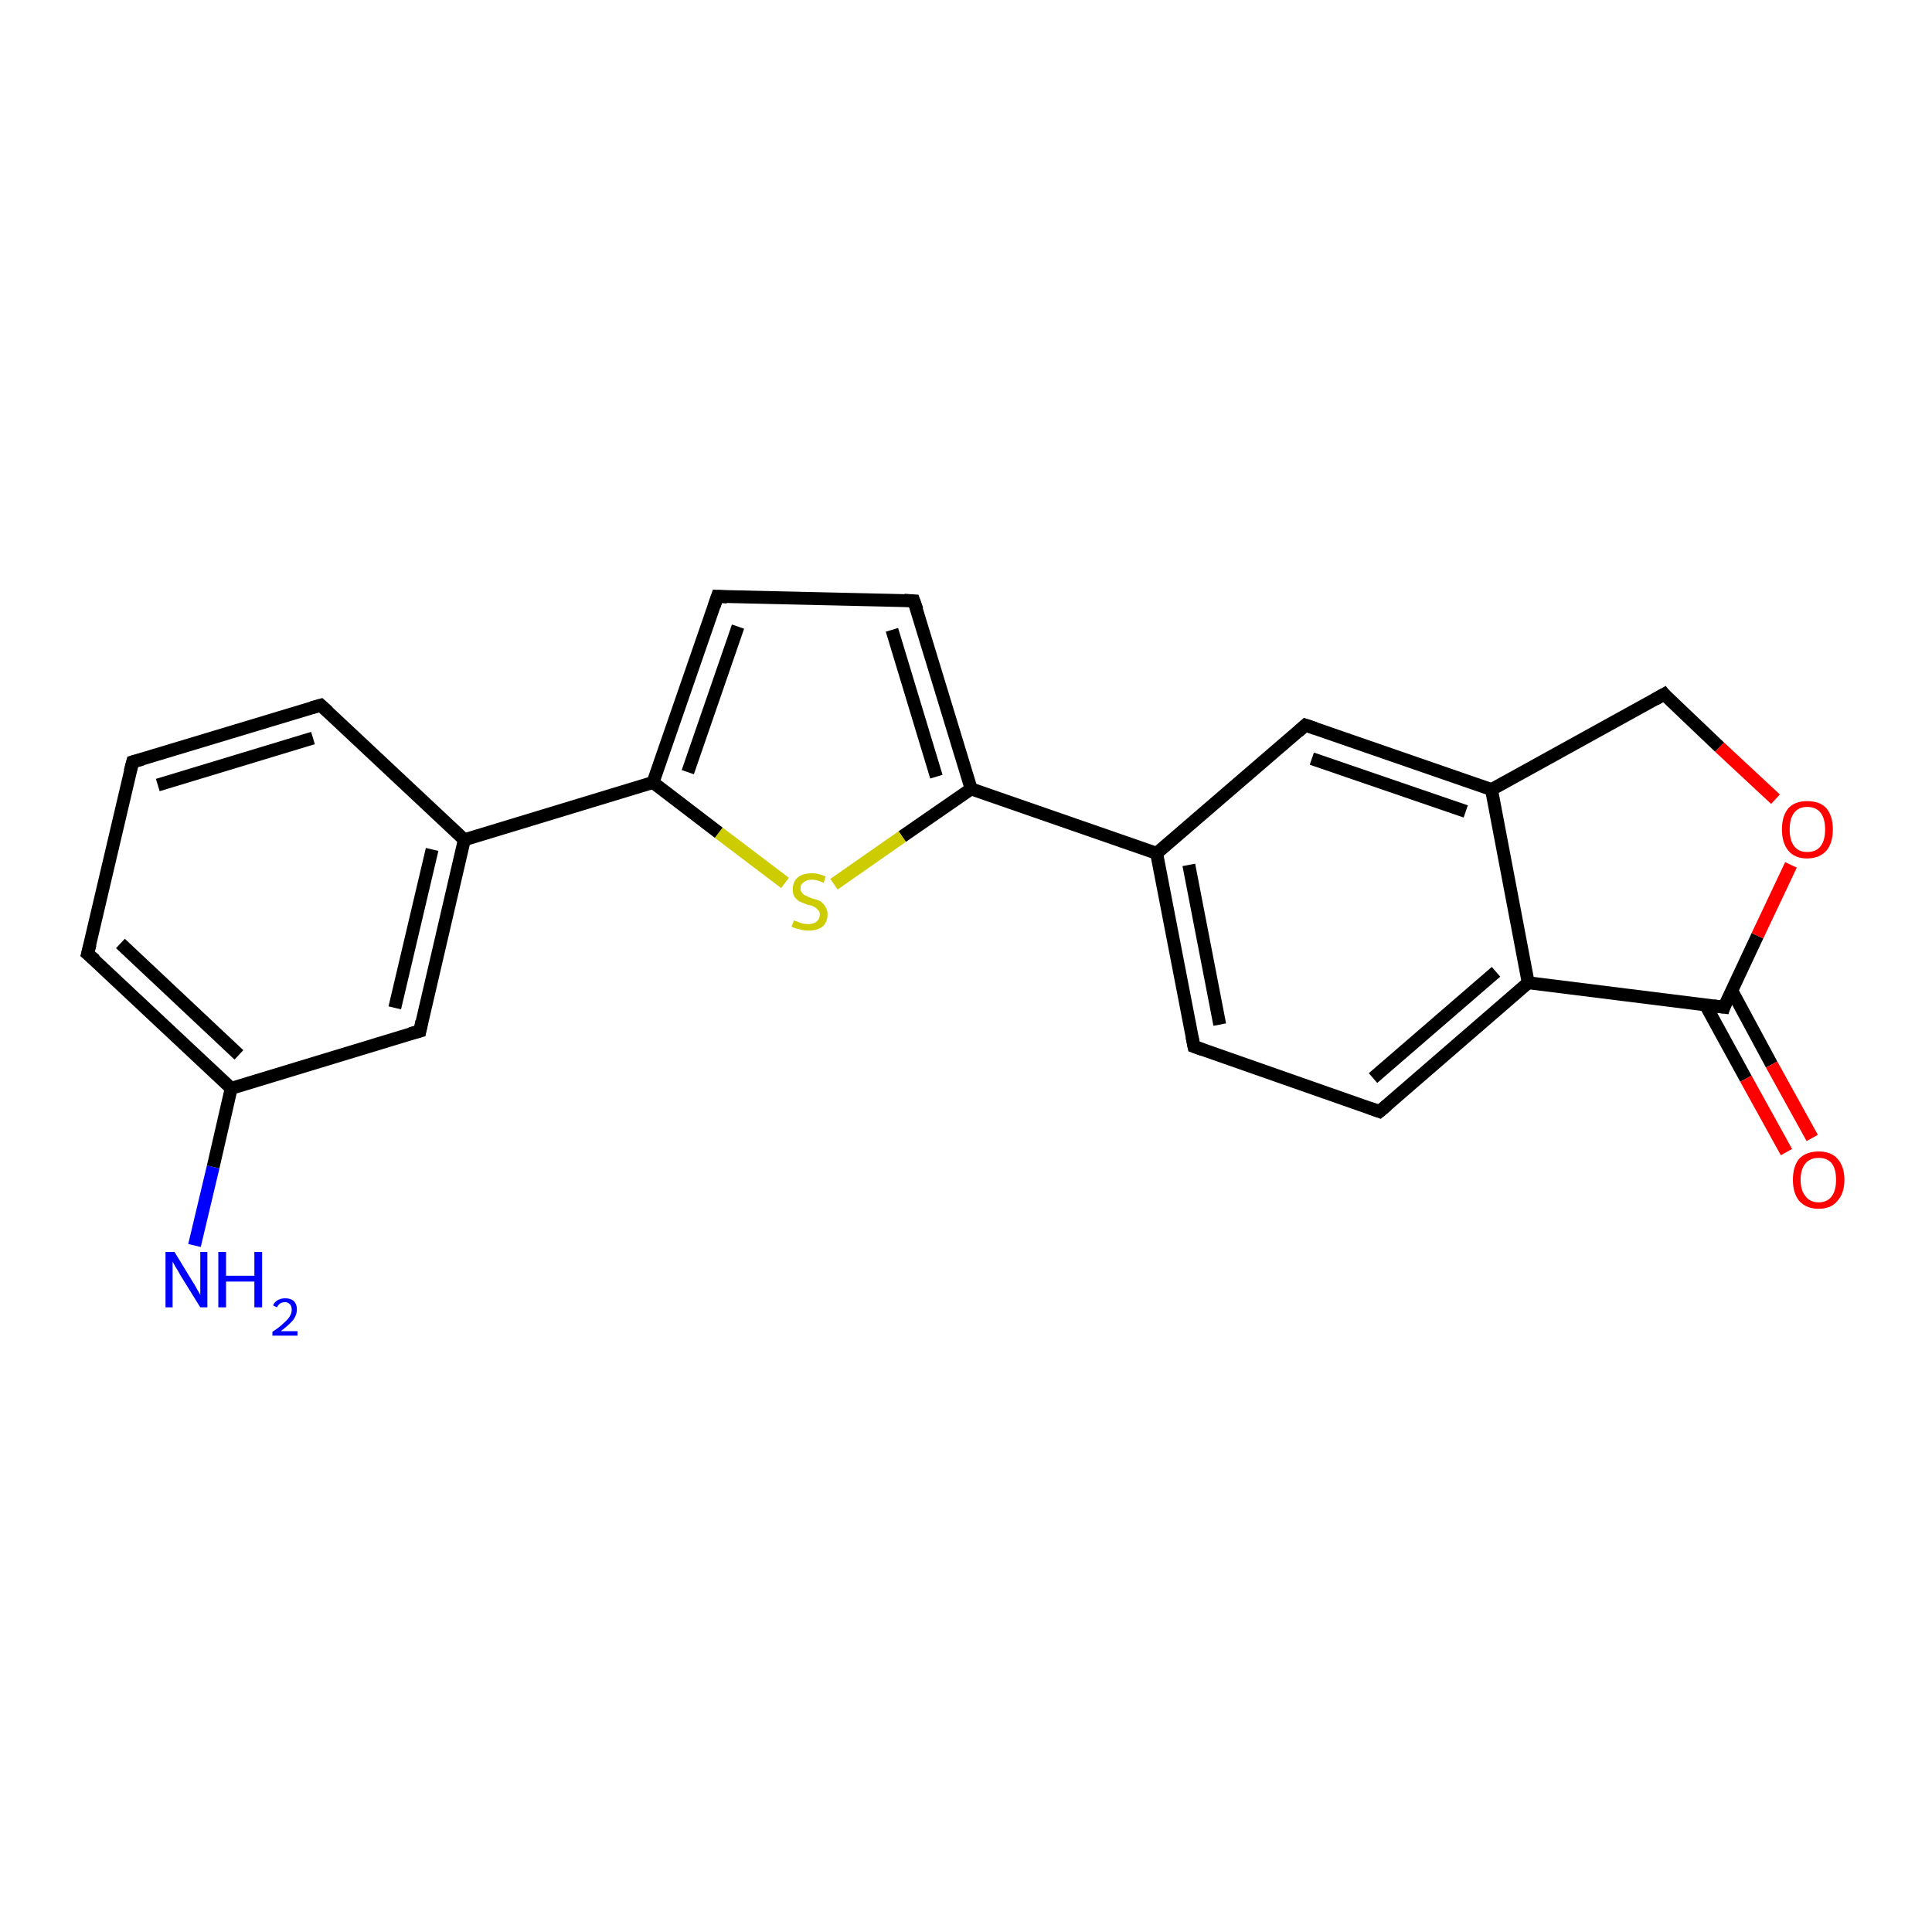 <?xml version='1.0' encoding='iso-8859-1'?>
<svg version='1.1' baseProfile='full'
              xmlns='http://www.w3.org/2000/svg'
                      xmlns:rdkit='http://www.rdkit.org/xml'
                      xmlns:xlink='http://www.w3.org/1999/xlink'
                  xml:space='preserve'
width='300px' height='300px' viewBox='0 0 300 300'>
<!-- END OF HEADER -->
<rect style='opacity:1.0;fill:#FFFFFF;stroke:none' width='300.0' height='300.0' x='0.0' y='0.0'> </rect>
<path class='bond-0 atom-0 atom-1' d='M 30.2,193.4 L 33.1,181.2' style='fill:none;fill-rule:evenodd;stroke:#0000FF;stroke-width:2.0px;stroke-linecap:butt;stroke-linejoin:miter;stroke-opacity:1' />
<path class='bond-0 atom-0 atom-1' d='M 33.1,181.2 L 35.9,169.0' style='fill:none;fill-rule:evenodd;stroke:#000000;stroke-width:2.0px;stroke-linecap:butt;stroke-linejoin:miter;stroke-opacity:1' />
<path class='bond-1 atom-1 atom-2' d='M 35.9,169.0 L 13.6,148.1' style='fill:none;fill-rule:evenodd;stroke:#000000;stroke-width:2.0px;stroke-linecap:butt;stroke-linejoin:miter;stroke-opacity:1' />
<path class='bond-1 atom-1 atom-2' d='M 37.1,163.8 L 18.7,146.5' style='fill:none;fill-rule:evenodd;stroke:#000000;stroke-width:2.0px;stroke-linecap:butt;stroke-linejoin:miter;stroke-opacity:1' />
<path class='bond-2 atom-2 atom-3' d='M 13.6,148.1 L 20.6,118.3' style='fill:none;fill-rule:evenodd;stroke:#000000;stroke-width:2.0px;stroke-linecap:butt;stroke-linejoin:miter;stroke-opacity:1' />
<path class='bond-3 atom-3 atom-4' d='M 20.6,118.3 L 49.8,109.5' style='fill:none;fill-rule:evenodd;stroke:#000000;stroke-width:2.0px;stroke-linecap:butt;stroke-linejoin:miter;stroke-opacity:1' />
<path class='bond-3 atom-3 atom-4' d='M 24.5,121.9 L 48.6,114.6' style='fill:none;fill-rule:evenodd;stroke:#000000;stroke-width:2.0px;stroke-linecap:butt;stroke-linejoin:miter;stroke-opacity:1' />
<path class='bond-4 atom-4 atom-5' d='M 49.8,109.5 L 72.1,130.4' style='fill:none;fill-rule:evenodd;stroke:#000000;stroke-width:2.0px;stroke-linecap:butt;stroke-linejoin:miter;stroke-opacity:1' />
<path class='bond-5 atom-5 atom-6' d='M 72.1,130.4 L 65.2,160.1' style='fill:none;fill-rule:evenodd;stroke:#000000;stroke-width:2.0px;stroke-linecap:butt;stroke-linejoin:miter;stroke-opacity:1' />
<path class='bond-5 atom-5 atom-6' d='M 67.1,131.9 L 61.3,156.5' style='fill:none;fill-rule:evenodd;stroke:#000000;stroke-width:2.0px;stroke-linecap:butt;stroke-linejoin:miter;stroke-opacity:1' />
<path class='bond-6 atom-5 atom-7' d='M 72.1,130.4 L 101.4,121.5' style='fill:none;fill-rule:evenodd;stroke:#000000;stroke-width:2.0px;stroke-linecap:butt;stroke-linejoin:miter;stroke-opacity:1' />
<path class='bond-7 atom-7 atom-8' d='M 101.4,121.5 L 111.4,92.6' style='fill:none;fill-rule:evenodd;stroke:#000000;stroke-width:2.0px;stroke-linecap:butt;stroke-linejoin:miter;stroke-opacity:1' />
<path class='bond-7 atom-7 atom-8' d='M 106.8,119.9 L 114.6,97.3' style='fill:none;fill-rule:evenodd;stroke:#000000;stroke-width:2.0px;stroke-linecap:butt;stroke-linejoin:miter;stroke-opacity:1' />
<path class='bond-8 atom-8 atom-9' d='M 111.4,92.6 L 141.9,93.3' style='fill:none;fill-rule:evenodd;stroke:#000000;stroke-width:2.0px;stroke-linecap:butt;stroke-linejoin:miter;stroke-opacity:1' />
<path class='bond-9 atom-9 atom-10' d='M 141.9,93.3 L 150.8,122.5' style='fill:none;fill-rule:evenodd;stroke:#000000;stroke-width:2.0px;stroke-linecap:butt;stroke-linejoin:miter;stroke-opacity:1' />
<path class='bond-9 atom-9 atom-10' d='M 138.5,97.8 L 145.4,120.6' style='fill:none;fill-rule:evenodd;stroke:#000000;stroke-width:2.0px;stroke-linecap:butt;stroke-linejoin:miter;stroke-opacity:1' />
<path class='bond-10 atom-10 atom-11' d='M 150.8,122.5 L 140.1,129.9' style='fill:none;fill-rule:evenodd;stroke:#000000;stroke-width:2.0px;stroke-linecap:butt;stroke-linejoin:miter;stroke-opacity:1' />
<path class='bond-10 atom-10 atom-11' d='M 140.1,129.9 L 129.5,137.3' style='fill:none;fill-rule:evenodd;stroke:#CCCC00;stroke-width:2.0px;stroke-linecap:butt;stroke-linejoin:miter;stroke-opacity:1' />
<path class='bond-11 atom-10 atom-12' d='M 150.8,122.5 L 179.6,132.5' style='fill:none;fill-rule:evenodd;stroke:#000000;stroke-width:2.0px;stroke-linecap:butt;stroke-linejoin:miter;stroke-opacity:1' />
<path class='bond-12 atom-12 atom-13' d='M 179.6,132.5 L 185.4,162.5' style='fill:none;fill-rule:evenodd;stroke:#000000;stroke-width:2.0px;stroke-linecap:butt;stroke-linejoin:miter;stroke-opacity:1' />
<path class='bond-12 atom-12 atom-13' d='M 184.6,134.3 L 189.4,159.1' style='fill:none;fill-rule:evenodd;stroke:#000000;stroke-width:2.0px;stroke-linecap:butt;stroke-linejoin:miter;stroke-opacity:1' />
<path class='bond-13 atom-13 atom-14' d='M 185.4,162.5 L 214.2,172.6' style='fill:none;fill-rule:evenodd;stroke:#000000;stroke-width:2.0px;stroke-linecap:butt;stroke-linejoin:miter;stroke-opacity:1' />
<path class='bond-14 atom-14 atom-15' d='M 214.2,172.6 L 237.3,152.6' style='fill:none;fill-rule:evenodd;stroke:#000000;stroke-width:2.0px;stroke-linecap:butt;stroke-linejoin:miter;stroke-opacity:1' />
<path class='bond-14 atom-14 atom-15' d='M 213.2,167.4 L 232.3,150.9' style='fill:none;fill-rule:evenodd;stroke:#000000;stroke-width:2.0px;stroke-linecap:butt;stroke-linejoin:miter;stroke-opacity:1' />
<path class='bond-15 atom-15 atom-16' d='M 237.3,152.6 L 267.7,156.4' style='fill:none;fill-rule:evenodd;stroke:#000000;stroke-width:2.0px;stroke-linecap:butt;stroke-linejoin:miter;stroke-opacity:1' />
<path class='bond-16 atom-16 atom-17' d='M 264.8,156.0 L 271.1,167.5' style='fill:none;fill-rule:evenodd;stroke:#000000;stroke-width:2.0px;stroke-linecap:butt;stroke-linejoin:miter;stroke-opacity:1' />
<path class='bond-16 atom-16 atom-17' d='M 271.1,167.5 L 277.4,178.9' style='fill:none;fill-rule:evenodd;stroke:#FF0000;stroke-width:2.0px;stroke-linecap:butt;stroke-linejoin:miter;stroke-opacity:1' />
<path class='bond-16 atom-16 atom-17' d='M 268.9,153.8 L 275.1,165.3' style='fill:none;fill-rule:evenodd;stroke:#000000;stroke-width:2.0px;stroke-linecap:butt;stroke-linejoin:miter;stroke-opacity:1' />
<path class='bond-16 atom-16 atom-17' d='M 275.1,165.3 L 281.4,176.7' style='fill:none;fill-rule:evenodd;stroke:#FF0000;stroke-width:2.0px;stroke-linecap:butt;stroke-linejoin:miter;stroke-opacity:1' />
<path class='bond-17 atom-16 atom-18' d='M 267.7,156.4 L 272.9,145.3' style='fill:none;fill-rule:evenodd;stroke:#000000;stroke-width:2.0px;stroke-linecap:butt;stroke-linejoin:miter;stroke-opacity:1' />
<path class='bond-17 atom-16 atom-18' d='M 272.9,145.3 L 278.1,134.3' style='fill:none;fill-rule:evenodd;stroke:#FF0000;stroke-width:2.0px;stroke-linecap:butt;stroke-linejoin:miter;stroke-opacity:1' />
<path class='bond-18 atom-18 atom-19' d='M 275.7,124.1 L 267.0,116.0' style='fill:none;fill-rule:evenodd;stroke:#FF0000;stroke-width:2.0px;stroke-linecap:butt;stroke-linejoin:miter;stroke-opacity:1' />
<path class='bond-18 atom-18 atom-19' d='M 267.0,116.0 L 258.4,107.8' style='fill:none;fill-rule:evenodd;stroke:#000000;stroke-width:2.0px;stroke-linecap:butt;stroke-linejoin:miter;stroke-opacity:1' />
<path class='bond-19 atom-19 atom-20' d='M 258.4,107.8 L 231.6,122.6' style='fill:none;fill-rule:evenodd;stroke:#000000;stroke-width:2.0px;stroke-linecap:butt;stroke-linejoin:miter;stroke-opacity:1' />
<path class='bond-20 atom-20 atom-21' d='M 231.6,122.6 L 202.7,112.6' style='fill:none;fill-rule:evenodd;stroke:#000000;stroke-width:2.0px;stroke-linecap:butt;stroke-linejoin:miter;stroke-opacity:1' />
<path class='bond-20 atom-20 atom-21' d='M 227.6,126.0 L 203.7,117.8' style='fill:none;fill-rule:evenodd;stroke:#000000;stroke-width:2.0px;stroke-linecap:butt;stroke-linejoin:miter;stroke-opacity:1' />
<path class='bond-21 atom-6 atom-1' d='M 65.2,160.1 L 35.9,169.0' style='fill:none;fill-rule:evenodd;stroke:#000000;stroke-width:2.0px;stroke-linecap:butt;stroke-linejoin:miter;stroke-opacity:1' />
<path class='bond-22 atom-11 atom-7' d='M 121.9,137.1 L 111.6,129.3' style='fill:none;fill-rule:evenodd;stroke:#CCCC00;stroke-width:2.0px;stroke-linecap:butt;stroke-linejoin:miter;stroke-opacity:1' />
<path class='bond-22 atom-11 atom-7' d='M 111.6,129.3 L 101.4,121.5' style='fill:none;fill-rule:evenodd;stroke:#000000;stroke-width:2.0px;stroke-linecap:butt;stroke-linejoin:miter;stroke-opacity:1' />
<path class='bond-23 atom-21 atom-12' d='M 202.7,112.6 L 179.6,132.5' style='fill:none;fill-rule:evenodd;stroke:#000000;stroke-width:2.0px;stroke-linecap:butt;stroke-linejoin:miter;stroke-opacity:1' />
<path class='bond-24 atom-20 atom-15' d='M 231.6,122.6 L 237.3,152.6' style='fill:none;fill-rule:evenodd;stroke:#000000;stroke-width:2.0px;stroke-linecap:butt;stroke-linejoin:miter;stroke-opacity:1' />
<path d='M 14.8,149.1 L 13.6,148.1 L 14.0,146.6' style='fill:none;stroke:#000000;stroke-width:2.0px;stroke-linecap:butt;stroke-linejoin:miter;stroke-opacity:1;' />
<path d='M 20.2,119.8 L 20.6,118.3 L 22.1,117.9' style='fill:none;stroke:#000000;stroke-width:2.0px;stroke-linecap:butt;stroke-linejoin:miter;stroke-opacity:1;' />
<path d='M 48.4,109.9 L 49.8,109.5 L 50.9,110.5' style='fill:none;stroke:#000000;stroke-width:2.0px;stroke-linecap:butt;stroke-linejoin:miter;stroke-opacity:1;' />
<path d='M 65.5,158.6 L 65.2,160.1 L 63.7,160.5' style='fill:none;stroke:#000000;stroke-width:2.0px;stroke-linecap:butt;stroke-linejoin:miter;stroke-opacity:1;' />
<path d='M 110.9,94.1 L 111.4,92.6 L 112.9,92.7' style='fill:none;stroke:#000000;stroke-width:2.0px;stroke-linecap:butt;stroke-linejoin:miter;stroke-opacity:1;' />
<path d='M 140.4,93.2 L 141.9,93.3 L 142.4,94.7' style='fill:none;stroke:#000000;stroke-width:2.0px;stroke-linecap:butt;stroke-linejoin:miter;stroke-opacity:1;' />
<path d='M 185.1,161.0 L 185.4,162.5 L 186.8,163.0' style='fill:none;stroke:#000000;stroke-width:2.0px;stroke-linecap:butt;stroke-linejoin:miter;stroke-opacity:1;' />
<path d='M 212.8,172.1 L 214.2,172.6 L 215.4,171.6' style='fill:none;stroke:#000000;stroke-width:2.0px;stroke-linecap:butt;stroke-linejoin:miter;stroke-opacity:1;' />
<path d='M 266.1,156.2 L 267.7,156.4 L 267.9,155.8' style='fill:none;stroke:#000000;stroke-width:2.0px;stroke-linecap:butt;stroke-linejoin:miter;stroke-opacity:1;' />
<path d='M 258.8,108.3 L 258.4,107.8 L 257.0,108.6' style='fill:none;stroke:#000000;stroke-width:2.0px;stroke-linecap:butt;stroke-linejoin:miter;stroke-opacity:1;' />
<path d='M 204.2,113.1 L 202.7,112.6 L 201.6,113.6' style='fill:none;stroke:#000000;stroke-width:2.0px;stroke-linecap:butt;stroke-linejoin:miter;stroke-opacity:1;' />
<path class='atom-0' d='M 27.1 194.4
L 29.9 199.0
Q 30.2 199.4, 30.6 200.2
Q 31.1 201.0, 31.1 201.1
L 31.1 194.4
L 32.2 194.4
L 32.2 203.0
L 31.1 203.0
L 28.0 198.0
Q 27.7 197.4, 27.3 196.8
Q 26.9 196.1, 26.8 195.9
L 26.8 203.0
L 25.7 203.0
L 25.7 194.4
L 27.1 194.4
' fill='#0000FF'/>
<path class='atom-0' d='M 33.9 194.4
L 35.1 194.4
L 35.1 198.1
L 39.5 198.1
L 39.5 194.4
L 40.7 194.4
L 40.7 203.0
L 39.5 203.0
L 39.5 199.0
L 35.1 199.0
L 35.1 203.0
L 33.9 203.0
L 33.9 194.4
' fill='#0000FF'/>
<path class='atom-0' d='M 42.4 202.7
Q 42.6 202.2, 43.1 201.9
Q 43.6 201.6, 44.3 201.6
Q 45.1 201.6, 45.6 202.0
Q 46.1 202.5, 46.1 203.3
Q 46.1 204.2, 45.5 205.0
Q 44.8 205.8, 43.6 206.7
L 46.2 206.7
L 46.2 207.4
L 42.3 207.4
L 42.3 206.8
Q 43.4 206.1, 44.0 205.5
Q 44.7 204.9, 45.0 204.4
Q 45.3 203.9, 45.3 203.4
Q 45.3 202.8, 45.0 202.5
Q 44.7 202.2, 44.3 202.2
Q 43.8 202.2, 43.5 202.4
Q 43.2 202.6, 43.0 203.0
L 42.4 202.7
' fill='#0000FF'/>
<path class='atom-11' d='M 123.3 142.9
Q 123.4 143.0, 123.8 143.1
Q 124.2 143.3, 124.6 143.4
Q 125.1 143.5, 125.5 143.5
Q 126.3 143.5, 126.8 143.1
Q 127.3 142.7, 127.3 142.0
Q 127.3 141.5, 127.0 141.3
Q 126.8 141.0, 126.4 140.8
Q 126.1 140.6, 125.4 140.5
Q 124.7 140.2, 124.2 140.0
Q 123.8 139.8, 123.4 139.3
Q 123.1 138.9, 123.1 138.1
Q 123.1 137.0, 123.8 136.3
Q 124.6 135.6, 126.1 135.6
Q 127.1 135.6, 128.2 136.1
L 127.9 137.1
Q 126.9 136.6, 126.1 136.6
Q 125.2 136.6, 124.8 137.0
Q 124.3 137.3, 124.3 137.9
Q 124.3 138.4, 124.6 138.7
Q 124.8 139.0, 125.2 139.1
Q 125.5 139.3, 126.1 139.5
Q 126.9 139.7, 127.3 139.9
Q 127.8 140.2, 128.1 140.7
Q 128.5 141.2, 128.5 142.0
Q 128.5 143.2, 127.7 143.9
Q 126.9 144.5, 125.5 144.5
Q 124.8 144.5, 124.2 144.3
Q 123.6 144.2, 122.9 143.9
L 123.3 142.9
' fill='#CCCC00'/>
<path class='atom-17' d='M 278.4 183.2
Q 278.4 181.1, 279.4 179.9
Q 280.5 178.8, 282.4 178.8
Q 284.3 178.8, 285.3 179.9
Q 286.4 181.1, 286.4 183.2
Q 286.4 185.3, 285.3 186.5
Q 284.3 187.7, 282.4 187.7
Q 280.5 187.7, 279.4 186.5
Q 278.4 185.3, 278.4 183.2
M 282.4 186.7
Q 283.7 186.7, 284.4 185.8
Q 285.1 184.9, 285.1 183.2
Q 285.1 181.5, 284.4 180.6
Q 283.7 179.8, 282.4 179.8
Q 281.1 179.8, 280.4 180.6
Q 279.6 181.5, 279.6 183.2
Q 279.6 184.9, 280.4 185.8
Q 281.1 186.7, 282.4 186.7
' fill='#FF0000'/>
<path class='atom-18' d='M 276.7 128.8
Q 276.7 126.7, 277.7 125.5
Q 278.7 124.4, 280.6 124.4
Q 282.6 124.4, 283.6 125.5
Q 284.6 126.7, 284.6 128.8
Q 284.6 130.9, 283.6 132.1
Q 282.5 133.3, 280.6 133.3
Q 278.7 133.3, 277.7 132.1
Q 276.7 130.9, 276.7 128.8
M 280.6 132.3
Q 282.0 132.3, 282.7 131.4
Q 283.4 130.5, 283.4 128.8
Q 283.4 127.1, 282.7 126.2
Q 282.0 125.3, 280.6 125.3
Q 279.3 125.3, 278.6 126.2
Q 277.9 127.1, 277.9 128.8
Q 277.9 130.5, 278.6 131.4
Q 279.3 132.3, 280.6 132.3
' fill='#FF0000'/>
</svg>
